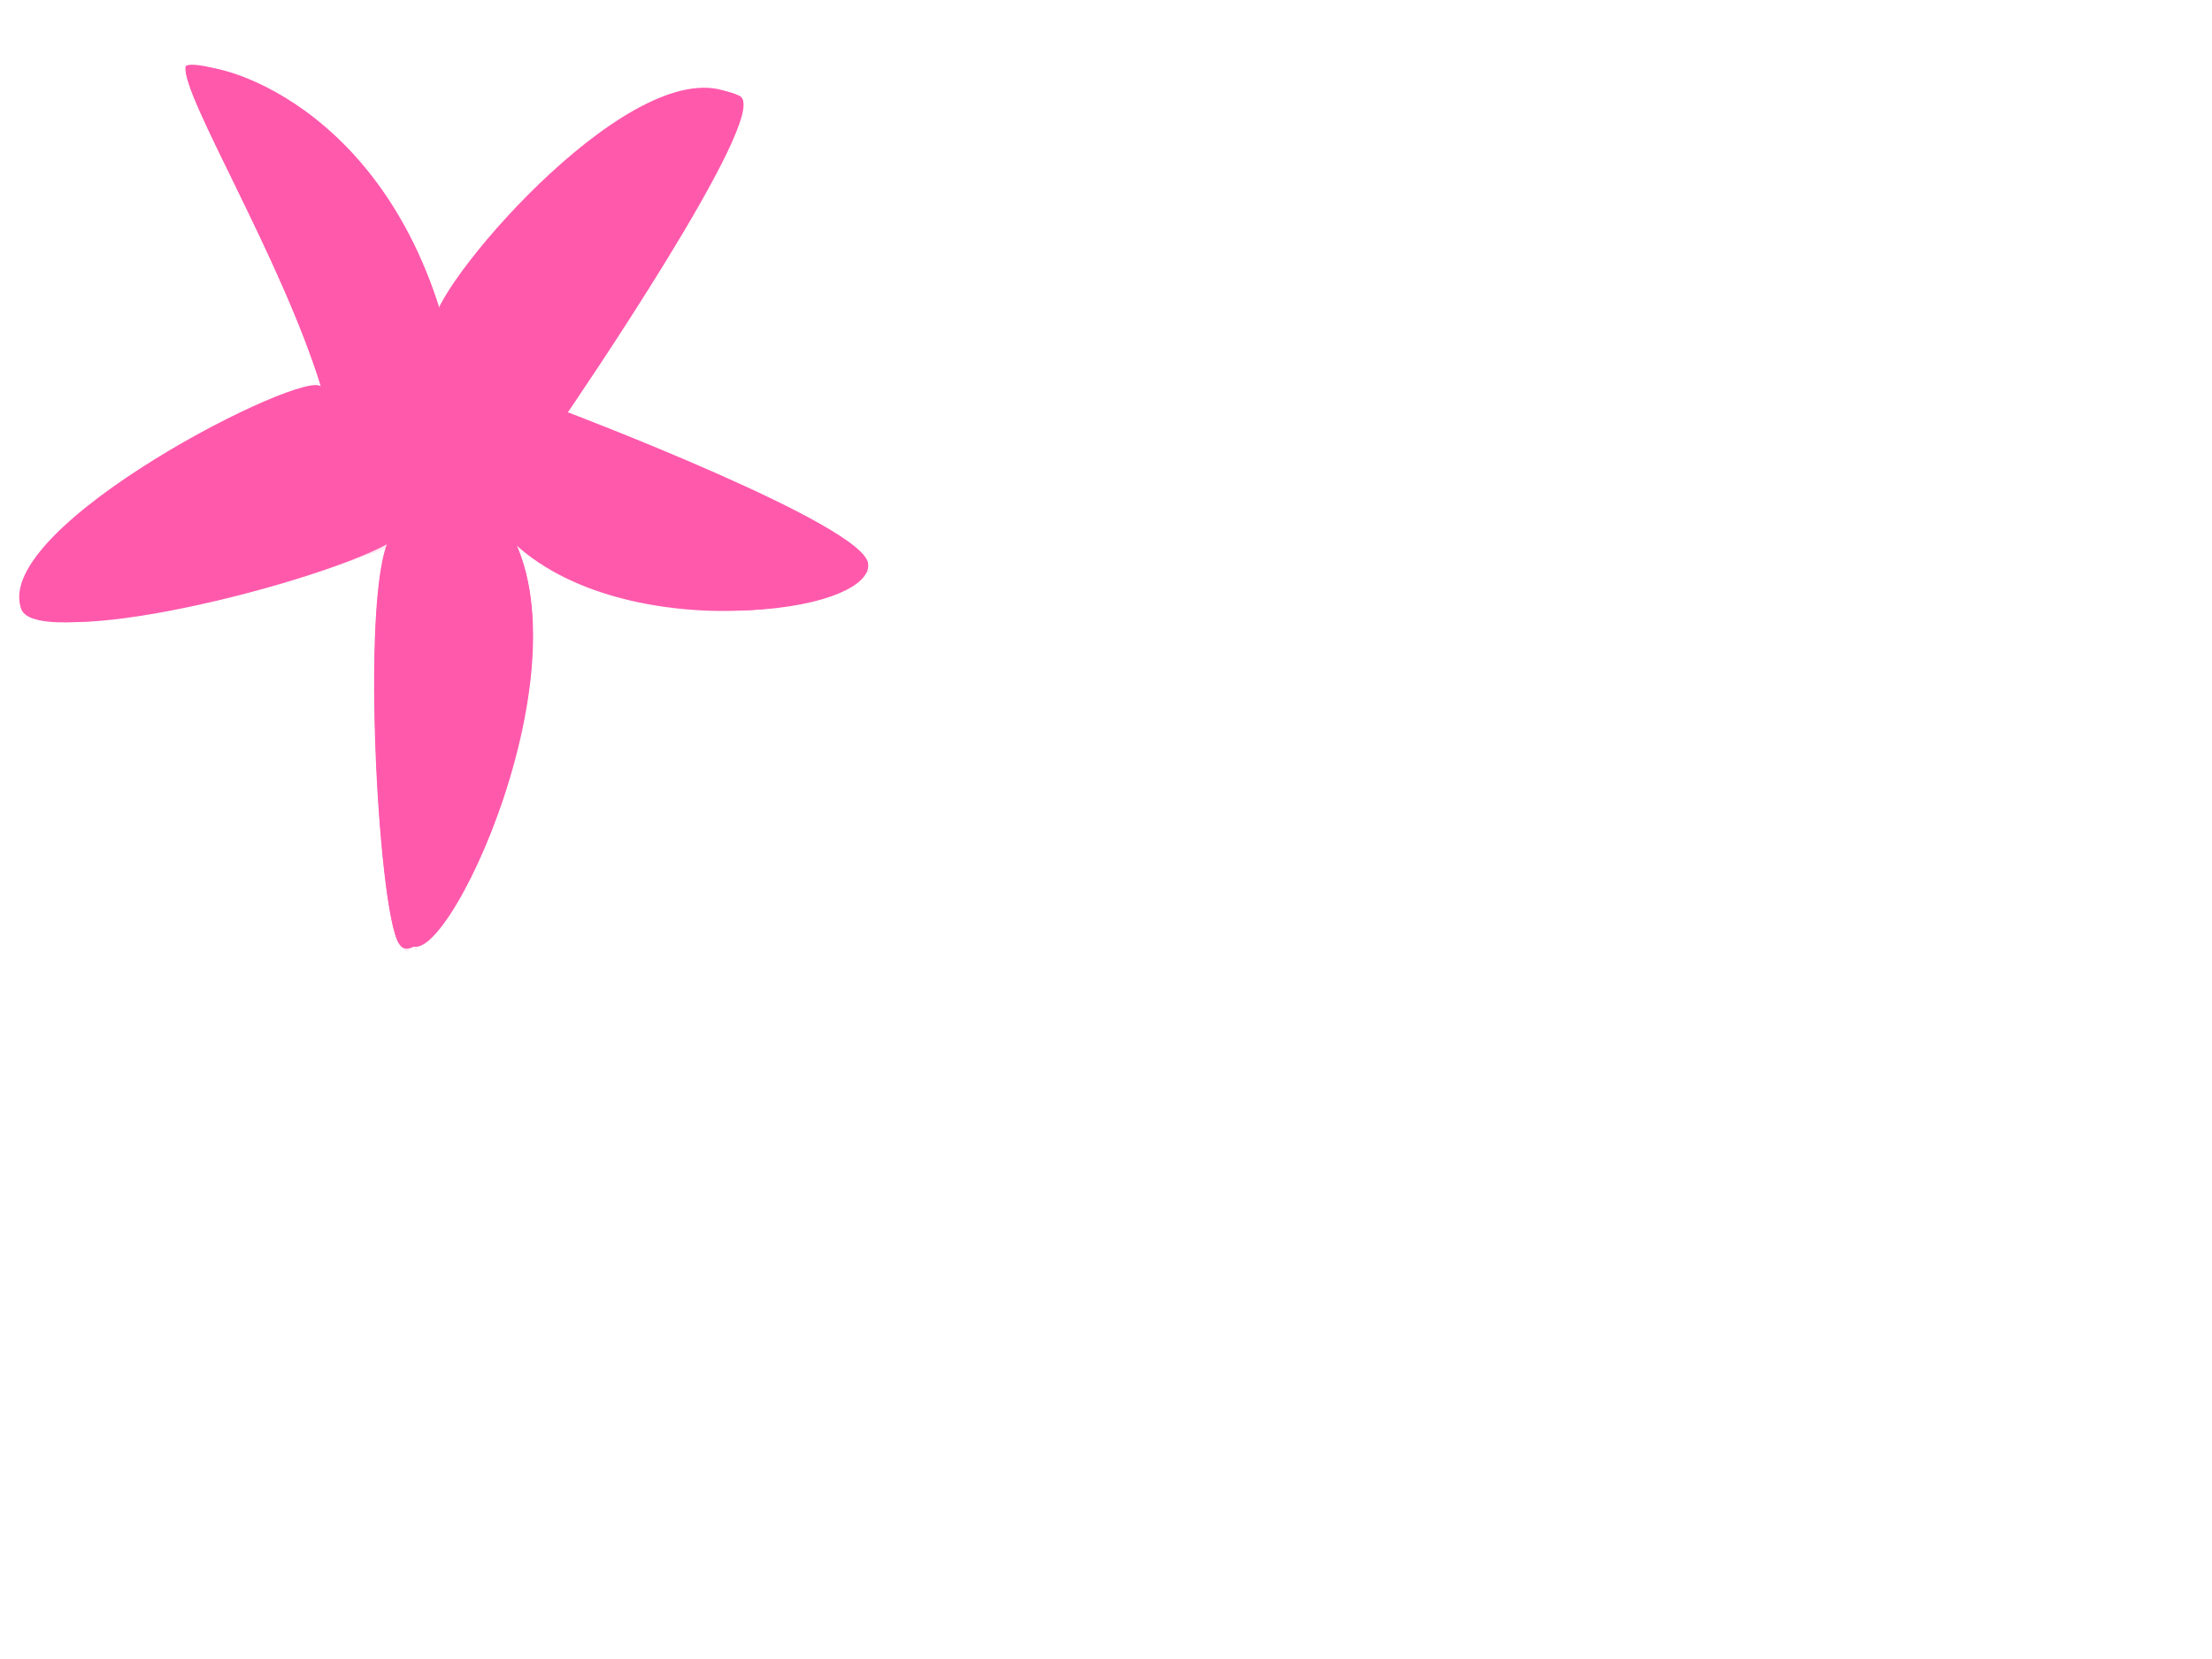 <?xml version="1.0"?><svg width="640" height="480" xmlns="http://www.w3.org/2000/svg" xmlns:xlink="http://www.w3.org/1999/xlink">
 <title>blue starfish</title>
 <defs>
  <pattern patternTransform="translate(144.117,548.073)" id="pattern5308" xlink:href="#pattern5283"/>
  <pattern id="pattern5283" patternTransform="translate(67.857,529.148)" height="27.857" width="28.571" patternUnits="userSpaceOnUse">
   <g id="g3835">
    <path fill="#d35f5f" d="m8.571,4.286c0,1.775 -1.279,3.214 -2.857,3.214c-1.578,0 -2.857,-1.439 -2.857,-3.214c0,-1.775 1.279,-3.214 2.857,-3.214c1.578,0 2.857,1.439 2.857,3.214z" id="path3051"/>
    <path fill="#d35f5f" d="m16.429,14.643c0,1.972 -1.279,3.571 -2.857,3.571c-1.578,0 -2.857,-1.599 -2.857,-3.571c0,-1.972 1.279,-3.571 2.857,-3.571c1.578,0 2.857,1.599 2.857,3.571z" id="path3053"/>
    <path fill="#d35f5f" d="m25,6.071c0,1.972 -1.279,3.571 -2.857,3.571c-1.578,0 -2.857,-1.599 -2.857,-3.571c0,-1.972 1.279,-3.571 2.857,-3.571c1.578,0 2.857,1.599 2.857,3.571z" id="path3055"/>
    <path fill="#d35f5f" d="m7.5,21.607c0,1.874 -1.439,3.393 -3.214,3.393c-1.775,0 -3.214,-1.519 -3.214,-3.393c0,-1.874 1.439,-3.393 3.214,-3.393c1.775,0 3.214,1.519 3.214,3.393z" id="path3057"/>
    <path fill="#d35f5f" d="m28.571,20.357c0,1.775 -1.039,3.214 -2.321,3.214c-1.282,0 -2.321,-1.439 -2.321,-3.214c0,-1.775 1.039,-3.214 2.321,-3.214c1.282,0 2.321,1.439 2.321,3.214z" id="path3059"/>
    <path fill="#d35f5f" d="m16.786,2.679c0,1.479 -0.879,2.679 -1.964,2.679c-1.085,0 -1.964,-1.199 -1.964,-2.679c0,-1.479 0.879,-2.679 1.964,-2.679c1.085,0 1.964,1.199 1.964,2.679z" id="path3061"/>
    <path fill="#d35f5f" d="m18.929,25.536c0,1.282 -1.119,2.321 -2.5,2.321c-1.381,0 -2.5,-1.039 -2.5,-2.321c0,-1.282 1.119,-2.321 2.5,-2.321c1.381,0 2.5,1.039 2.5,2.321z" id="path3063"/>
    <path fill="#d35f5f" d="m4.286,11.429c0,1.381 -0.959,2.5 -2.143,2.5c-1.183,0 -2.143,-1.119 -2.143,-2.5c0,-1.381 0.959,-2.5 2.143,-2.5c1.183,0 2.143,1.119 2.143,2.5z" id="path3065"/>
   </g>
  </pattern>
  <filter color-interpolation-filters="sRGB" id="filter5504">
   <feGaussianBlur id="feGaussianBlur5506" stdDeviation="3.757"/>
  </filter>
  <filter color-interpolation-filters="sRGB" height="1.27" y="-0.135" width="1.096" x="-0.048" id="filter5508">
   <feGaussianBlur id="feGaussianBlur5510" stdDeviation="3.757"/>
  </filter>
  <filter color-interpolation-filters="sRGB" height="1.089" y="-0.045" width="1.337" x="-0.168" id="filter5512">
   <feGaussianBlur id="feGaussianBlur5514" stdDeviation="3.757"/>
  </filter>
  <filter color-interpolation-filters="sRGB" id="filter5516">
   <feGaussianBlur id="feGaussianBlur5518" stdDeviation="3.757"/>
  </filter>
  <filter color-interpolation-filters="sRGB" height="1.264" y="-0.132" width="1.078" x="-0.039" id="filter5522">
   <feGaussianBlur id="feGaussianBlur5524" stdDeviation="2.924"/>
  </filter>
  <filter color-interpolation-filters="sRGB" height="1.6" y="-0.3" width="1.47" x="-0.235" id="filter5554">
   <feGaussianBlur id="feGaussianBlur5556" stdDeviation="5.804"/>
  </filter>
  <filter color-interpolation-filters="sRGB" id="filter5708">
   <feGaussianBlur id="feGaussianBlur5710" stdDeviation="7.58"/>
  </filter>
  <pattern id="pattern5787" patternTransform="translate(239.781,563.842)" height="14.721" width="13.125" patternUnits="userSpaceOnUse">
   <path fill="#d45500" stroke="#000000" stroke-width="1px" d="m0.13,7.183c2.694,0.673 2.694,0.673 0,0z" id="path5763"/>
   <path fill="#d45500" stroke="#000000" stroke-width="1px" id="path5765" d="m0.13,7.183c2.694,0.673 2.694,0.673 0,0z"/>
   <path fill="#d45500" stroke="#000000" stroke-width="1px" d="m0.13,7.183c2.694,0.673 2.694,0.673 0,0z" id="path5767"/>
   <path fill="#d45500" stroke="#000000" stroke-width="1px" id="path5769" d="m0.13,7.183c2.694,0.673 2.694,0.673 0,0z"/>
   <path fill="#d45500" stroke="#000000" stroke-width="1px" d="m0.13,7.183c2.694,0.673 2.694,0.673 0,0z" id="path5771"/>
   <path fill="#d45500" stroke="#000000" stroke-width="1px" id="path5773" d="m0.13,7.183c2.694,0.673 2.694,0.673 0,0z"/>
   <path fill="#d45500" stroke="#000000" stroke-width="1px" d="m0.13,7.183c2.694,0.673 2.694,0.673 0,0z" id="path5775"/>
   <path fill="#d45500" stroke="#000000" stroke-width="1px" id="path5777" d="m0.13,7.183c2.694,0.673 2.694,0.673 0,0z"/>
   <path fill="#d45500" stroke="#000000" stroke-width="1px" d="m0.13,7.183c2.694,0.673 2.694,0.673 0,0z" id="path5779"/>
   <path fill="#d45500" stroke="#000000" stroke-width="1px" id="path5781" d="m1.14,11.728c2.694,0.673 2.694,0.673 0,0z"/>
   <path fill="#d45500" stroke="#000000" stroke-width="1.274px" d="m10.874,13.381c3.002,0.981 3.002,0.981 0,0z" id="path5783"/>
   <path fill="#d45500" stroke="#000000" stroke-width="1.807px" id="path5785" d="m4.574,2.748c1.617,-3.665 1.617,-3.665 0,0z"/>
  </pattern>
 </defs>
 <g>
  <title>Layer 1</title>
  <g id="layer1" opacity="0.65">
   <g fill="#2b0000" filter="url(#filter5708)" id="g5674">
    <path fill="#ff007f" d="m53.786,19.576c-1.073,8.299 27.644,55.082 39.216,92.594c-3.941,-5.821 -95.224,40.187 -86.789,64.104c4.436,12.577 90.61,-8.999 107.361,-21.368c-9.519,11.067 -4.273,108.652 1.929,118.236c9.123,14.098 56.554,-86.13 26.358,-123.934c26.524,38.621 107.811,29.987 107.361,14.245c-0.318,-11.136 -87.432,-44.16 -87.432,-44.16c0,0 59.725,-87.2 50.145,-91.882c-27.4,-13.389 -84.405,53.104 -86.146,65.528c-19.308,-67.35 -71.567,-76.735 -72.003,-73.363z" id="path5676" stroke-width="0"/>
    <path fill="#ff007f" id="path5678" d="m53.679,19.322c-1.073,8.299 27.644,55.082 39.216,92.594c-3.941,-5.822 -95.224,40.186 -86.789,64.103c4.436,12.577 90.61,-8.998 107.361,-21.368c-9.519,11.067 -4.273,108.652 1.928,118.236c9.124,14.098 56.554,-86.13 26.359,-123.934c26.523,38.621 107.811,29.988 107.361,14.246c-0.319,-11.137 -87.432,-44.161 -87.432,-44.161c0,0 59.725,-87.2 50.145,-91.882c-27.4,-13.389 -84.405,53.104 -86.146,65.528c-19.308,-67.35 -71.567,-76.735 -72.003,-73.363l0,0z" stroke-width="0"/>
    <path opacity="0.397" fill="#ff007f" filter="url(#filter5508)" id="path5680" d="m5.725,175.7c5.91,-5.036 119.556,-45.832 119.556,-45.832c4.381,-0.331 12.94,15.922 -5.455,24.175c-33.889,15.424 -83.093,26.521 -114.101,21.657z" stroke-width="0"/>
    <path opacity="0.411" fill="#ff007f" filter="url(#filter5504)" id="path5682" d="m212.107,28.132c-56.67,36.874 -61.509,68.279 -87.735,102.744c-6.677,11.232 36.231,20.272 87.735,-102.744z" stroke-width="0"/>
    <path opacity="0.305" fill="#ff007f" filter="url(#filter5512)" id="path5684" d="m132.1,122.817c3.024,33.102 3.613,109.817 -14.092,152.605c-12.227,-2.742 -7.508,-108.606 -4.091,-120.372l18.183,-32.233l0,0z" stroke-width="0"/>
    <path opacity="0.24" fill="#ff007f" filter="url(#filter5516)" id="path5686" d="m54.366,20.073c43.122,34.525 72.236,79.149 76.825,116.342c-14.309,-6.643 -46.337,-2.72 -37.276,-26.19l-39.549,-90.153z" stroke-width="0"/>
    <path opacity="0.373" fill="#ff007f" filter="url(#filter5522)" id="path5688" d="m249.838,165.123l-120.92,-32.737l15.456,18.131c30.405,30.888 84.448,30.994 105.464,14.606z" stroke-width="0"/>
    <path opacity="0.271" fill="#ff007f" filter="url(#filter5554)" d="m147.102,133.645c0,9.04 -8.446,16.369 -18.865,16.369c-10.419,0 -18.865,-7.328 -18.865,-16.369c0,-9.04 8.446,-16.368 18.865,-16.368c10.419,0 18.865,7.328 18.865,16.368z" id="path5690" stroke-width="0"/>
   </g>
   <g id="g5642">
    <path fill="#ff007f" id="path5296" d="m56.685,20.198c-1.068,8.261 27.516,54.828 39.035,92.167c-3.922,-5.794 -94.785,40.002 -86.389,63.808c4.416,12.519 90.192,-8.957 106.866,-21.269c-9.475,11.016 -4.253,108.151 1.92,117.69c9.082,14.033 56.293,-85.732 26.237,-123.362c26.401,38.443 107.314,29.849 106.865,14.18c-0.317,-11.085 -87.028,-43.957 -87.028,-43.957c0,0 59.45,-86.798 49.913,-91.458c-27.274,-13.327 -84.015,52.859 -85.749,65.226c-19.218,-67.039 -71.237,-76.381 -71.67,-73.024l0,0z" stroke-width="0"/>
    <path fill="#ff007f" d="m56.577,19.945c-1.068,8.261 27.517,54.828 39.035,92.167c-3.923,-5.794 -94.785,40.002 -86.389,63.809c4.415,12.518 90.192,-8.957 106.866,-21.27c-9.476,11.016 -4.254,108.151 1.919,117.69c9.082,14.033 56.293,-85.732 26.237,-123.362c26.401,38.443 107.314,29.849 106.866,14.18c-0.317,-11.085 -87.029,-43.956 -87.029,-43.956c0,0 59.45,-86.799 49.914,-91.459c-27.274,-13.327 -84.016,52.859 -85.749,65.226c-19.219,-67.039 -71.237,-76.381 -71.671,-73.025l0,0l0,0z" id="path3047" stroke-width="0"/>
    <path opacity="0.397" fill="#ff007f" filter="url(#filter5508)" d="m8.845,175.603c5.882,-5.013 119.005,-45.62 119.005,-45.62c4.36,-0.329 12.88,15.848 -5.43,24.063c-33.733,15.353 -82.71,26.399 -113.575,21.557z" id="path5496" stroke-width="0"/>
    <path opacity="0.411" fill="#ff007f" filter="url(#filter5504)" d="m214.275,28.715c-56.409,36.704 -61.225,67.964 -87.33,102.27c-6.647,11.181 36.064,20.179 87.33,-102.27z" id="path5498" stroke-width="0"/>
    <path opacity="0.305" fill="#ff007f" filter="url(#filter5512)" d="m134.637,122.964c3.01,32.949 3.596,109.31 -14.027,151.901c-12.17,-2.729 -7.474,-108.105 -4.072,-119.816l18.1,-32.085z" id="path5500" stroke-width="0"/>
    <path opacity="0.24" fill="#ff007f" filter="url(#filter5516)" d="m57.261,20.694c42.923,34.366 71.903,78.784 76.471,115.806c-14.243,-6.612 -46.124,-2.707 -37.104,-26.069l-39.367,-89.737z" id="path5502" stroke-width="0"/>
    <path opacity="0.373" fill="#ff007f" filter="url(#filter5522)" d="m251.832,165.075l-120.362,-32.586l15.385,18.048c30.264,30.745 84.059,30.852 104.977,14.538z" id="path5520" stroke-width="0"/>
    <path opacity="0.271" fill="#ff007f" filter="url(#filter5554)" id="path5526" d="m149.569,133.742c0,8.998 -8.407,16.293 -18.778,16.293c-10.371,0 -18.778,-7.295 -18.778,-16.293c0,-8.998 8.407,-16.293 18.778,-16.293c10.371,0 18.778,7.295 18.778,16.293z" stroke-width="0"/>
   </g>
  </g>
 </g>
</svg>